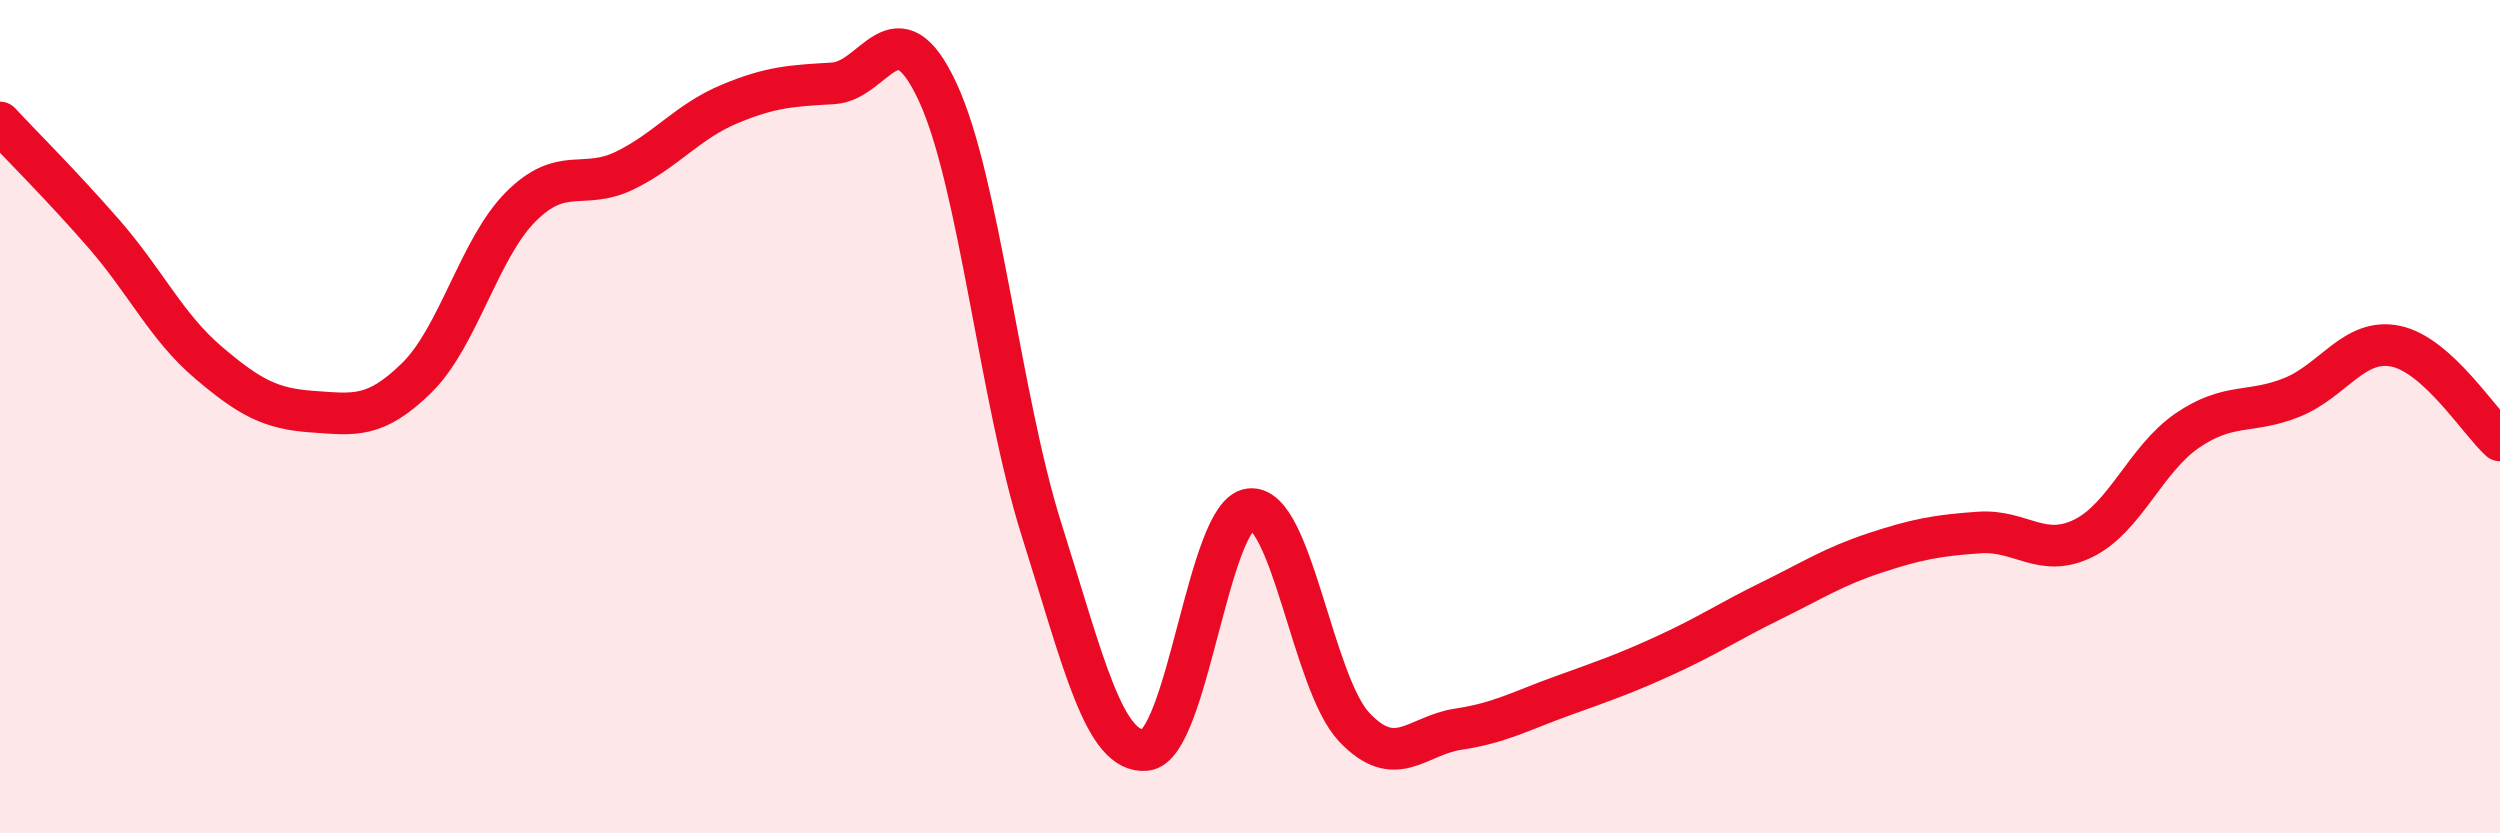
    <svg width="60" height="20" viewBox="0 0 60 20" xmlns="http://www.w3.org/2000/svg">
      <path
        d="M 0,2.94 C 0.5,3.48 1.5,4.47 2.5,5.62 C 3.5,6.77 4,7.85 5,8.7 C 6,9.55 6.5,9.81 7.5,9.88 C 8.5,9.95 9,10.05 10,9.07 C 11,8.09 11.5,5.96 12.5,4.96 C 13.5,3.96 14,4.58 15,4.09 C 16,3.6 16.5,2.92 17.5,2.5 C 18.5,2.08 19,2.06 20,2 C 21,1.94 21.5,0.06 22.5,2.2 C 23.5,4.34 24,9.56 25,12.72 C 26,15.88 26.5,18.1 27.5,18 C 28.5,17.9 29,12.33 30,12.22 C 31,12.11 31.5,16.39 32.5,17.45 C 33.5,18.51 34,17.65 35,17.5 C 36,17.35 36.5,17.06 37.5,16.7 C 38.5,16.34 39,16.17 40,15.71 C 41,15.25 41.5,14.91 42.5,14.42 C 43.5,13.93 44,13.6 45,13.27 C 46,12.94 46.5,12.85 47.5,12.78 C 48.5,12.71 49,13.41 50,12.92 C 51,12.43 51.5,11.01 52.5,10.33 C 53.5,9.65 54,9.94 55,9.54 C 56,9.14 56.5,8.1 57.5,8.31 C 58.5,8.52 59.5,10.12 60,10.57L60 20L0 20Z"
        fill="#EB0A25"
        opacity="0.1"
        stroke-linecap="round"
        stroke-linejoin="round"
      />
      <path
        d="M 0,2.94 C 0.5,3.48 1.5,4.47 2.5,5.62 C 3.5,6.77 4,7.85 5,8.7 C 6,9.55 6.5,9.81 7.5,9.88 C 8.5,9.95 9,10.05 10,9.07 C 11,8.09 11.5,5.96 12.5,4.96 C 13.5,3.96 14,4.58 15,4.09 C 16,3.6 16.5,2.92 17.5,2.5 C 18.5,2.08 19,2.06 20,2 C 21,1.94 21.5,0.06 22.5,2.2 C 23.5,4.34 24,9.56 25,12.72 C 26,15.88 26.5,18.1 27.5,18 C 28.5,17.9 29,12.33 30,12.22 C 31,12.11 31.5,16.39 32.5,17.45 C 33.5,18.51 34,17.65 35,17.5 C 36,17.35 36.5,17.06 37.5,16.7 C 38.5,16.34 39,16.17 40,15.71 C 41,15.25 41.5,14.91 42.5,14.42 C 43.5,13.93 44,13.6 45,13.27 C 46,12.94 46.5,12.85 47.5,12.78 C 48.5,12.71 49,13.41 50,12.92 C 51,12.43 51.5,11.01 52.5,10.33 C 53.5,9.65 54,9.94 55,9.54 C 56,9.14 56.5,8.1 57.5,8.31 C 58.5,8.52 59.5,10.12 60,10.57"
        stroke="#EB0A25"
        stroke-width="1"
        fill="none"
        stroke-linecap="round"
        stroke-linejoin="round"
      />
    </svg>
  